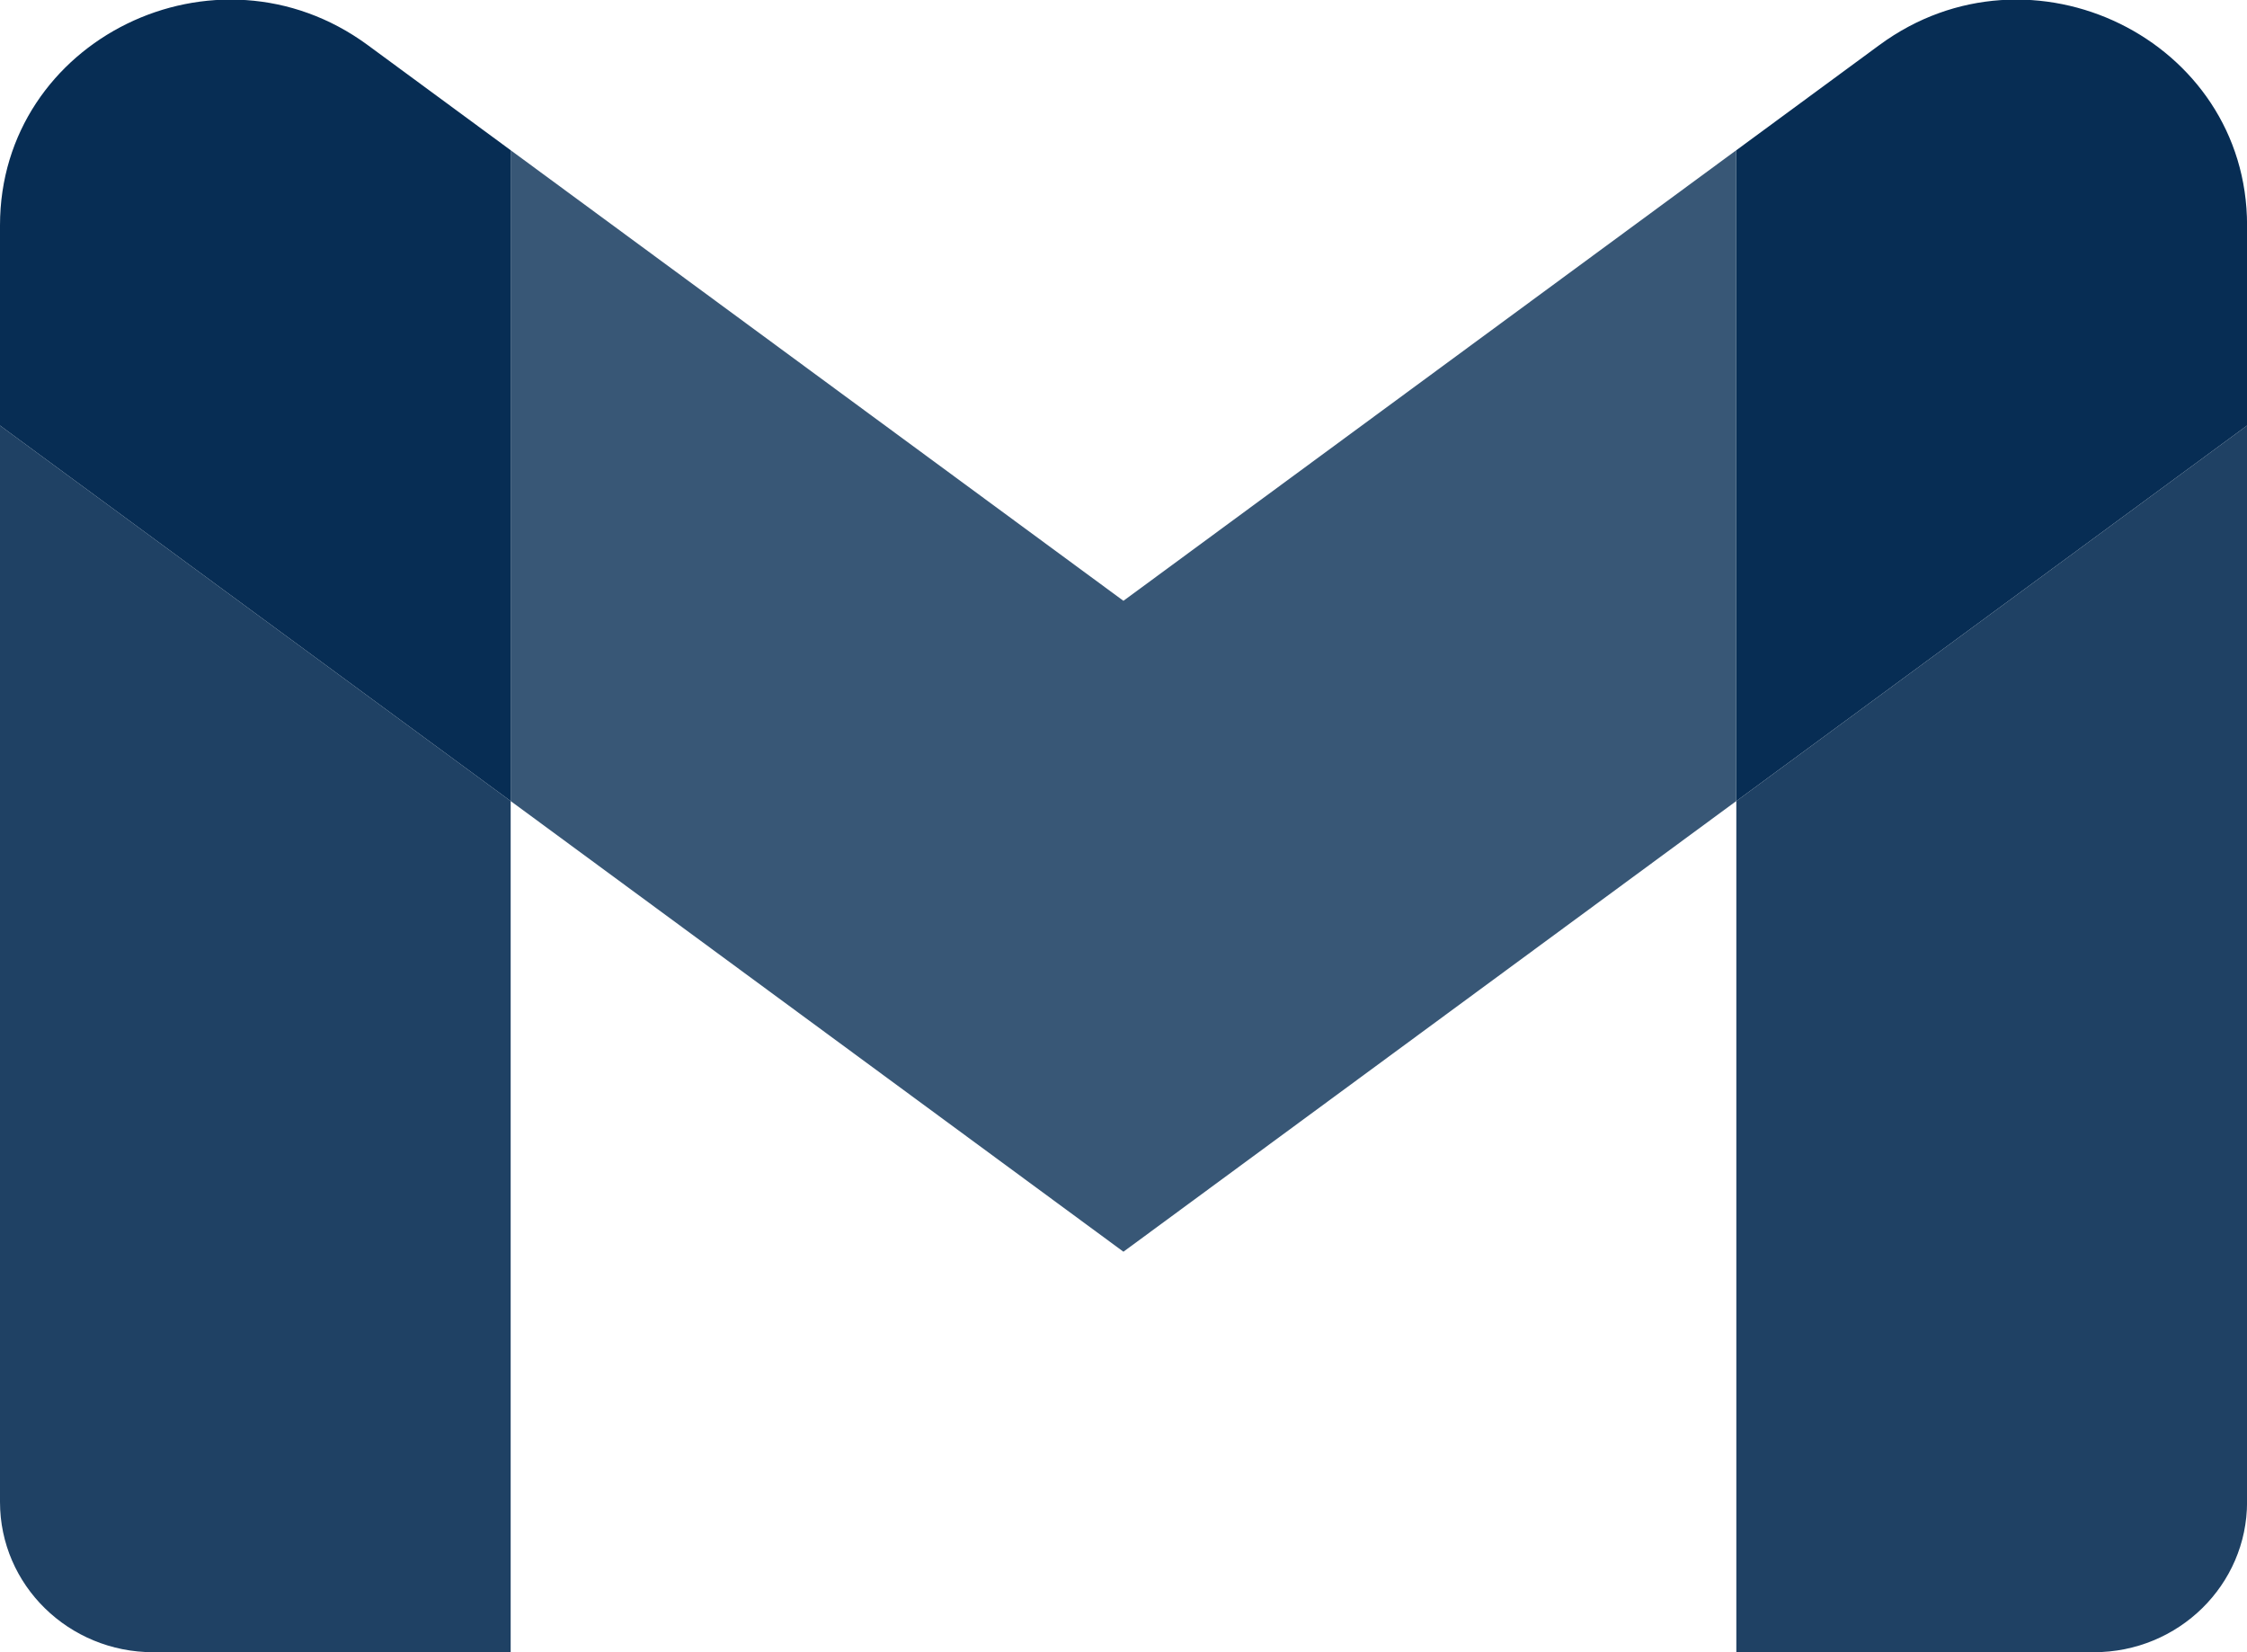<?xml version="1.0" encoding="UTF-8"?> <svg xmlns="http://www.w3.org/2000/svg" width="34" height="25" viewBox="0 0 34 25" fill="none"> <g clip-path="url(#clip0_1570_2389)"> <path opacity="0.9" d="M2.318 25H7.727V12.121L0 6.439V22.727C0 23.985 1.039 25 2.318 25Z" fill="#072D54"></path> <path opacity="0.9" d="M26.273 25H31.683C32.965 25 34.001 23.981 34.001 22.727V6.439L26.273 12.121" fill="#072D54"></path> <path d="M26.273 2.273V12.121L34.001 6.439V3.409C34.001 0.599 30.728 -1.004 28.437 0.682" fill="#072D54"></path> <path opacity="0.8" d="M7.727 12.121V2.273L16.999 9.091L26.272 2.273V12.121L16.999 18.94" fill="#072D54"></path> <path d="M0 3.409V6.439L7.727 12.121V2.273L5.564 0.682C3.269 -1.004 0 0.599 0 3.409Z" fill="#072D54"></path> </g> <defs> <clipPath id="clip0_1570_2389"> <rect width="34" height="25" fill="white"></rect> </clipPath> </defs> </svg> 